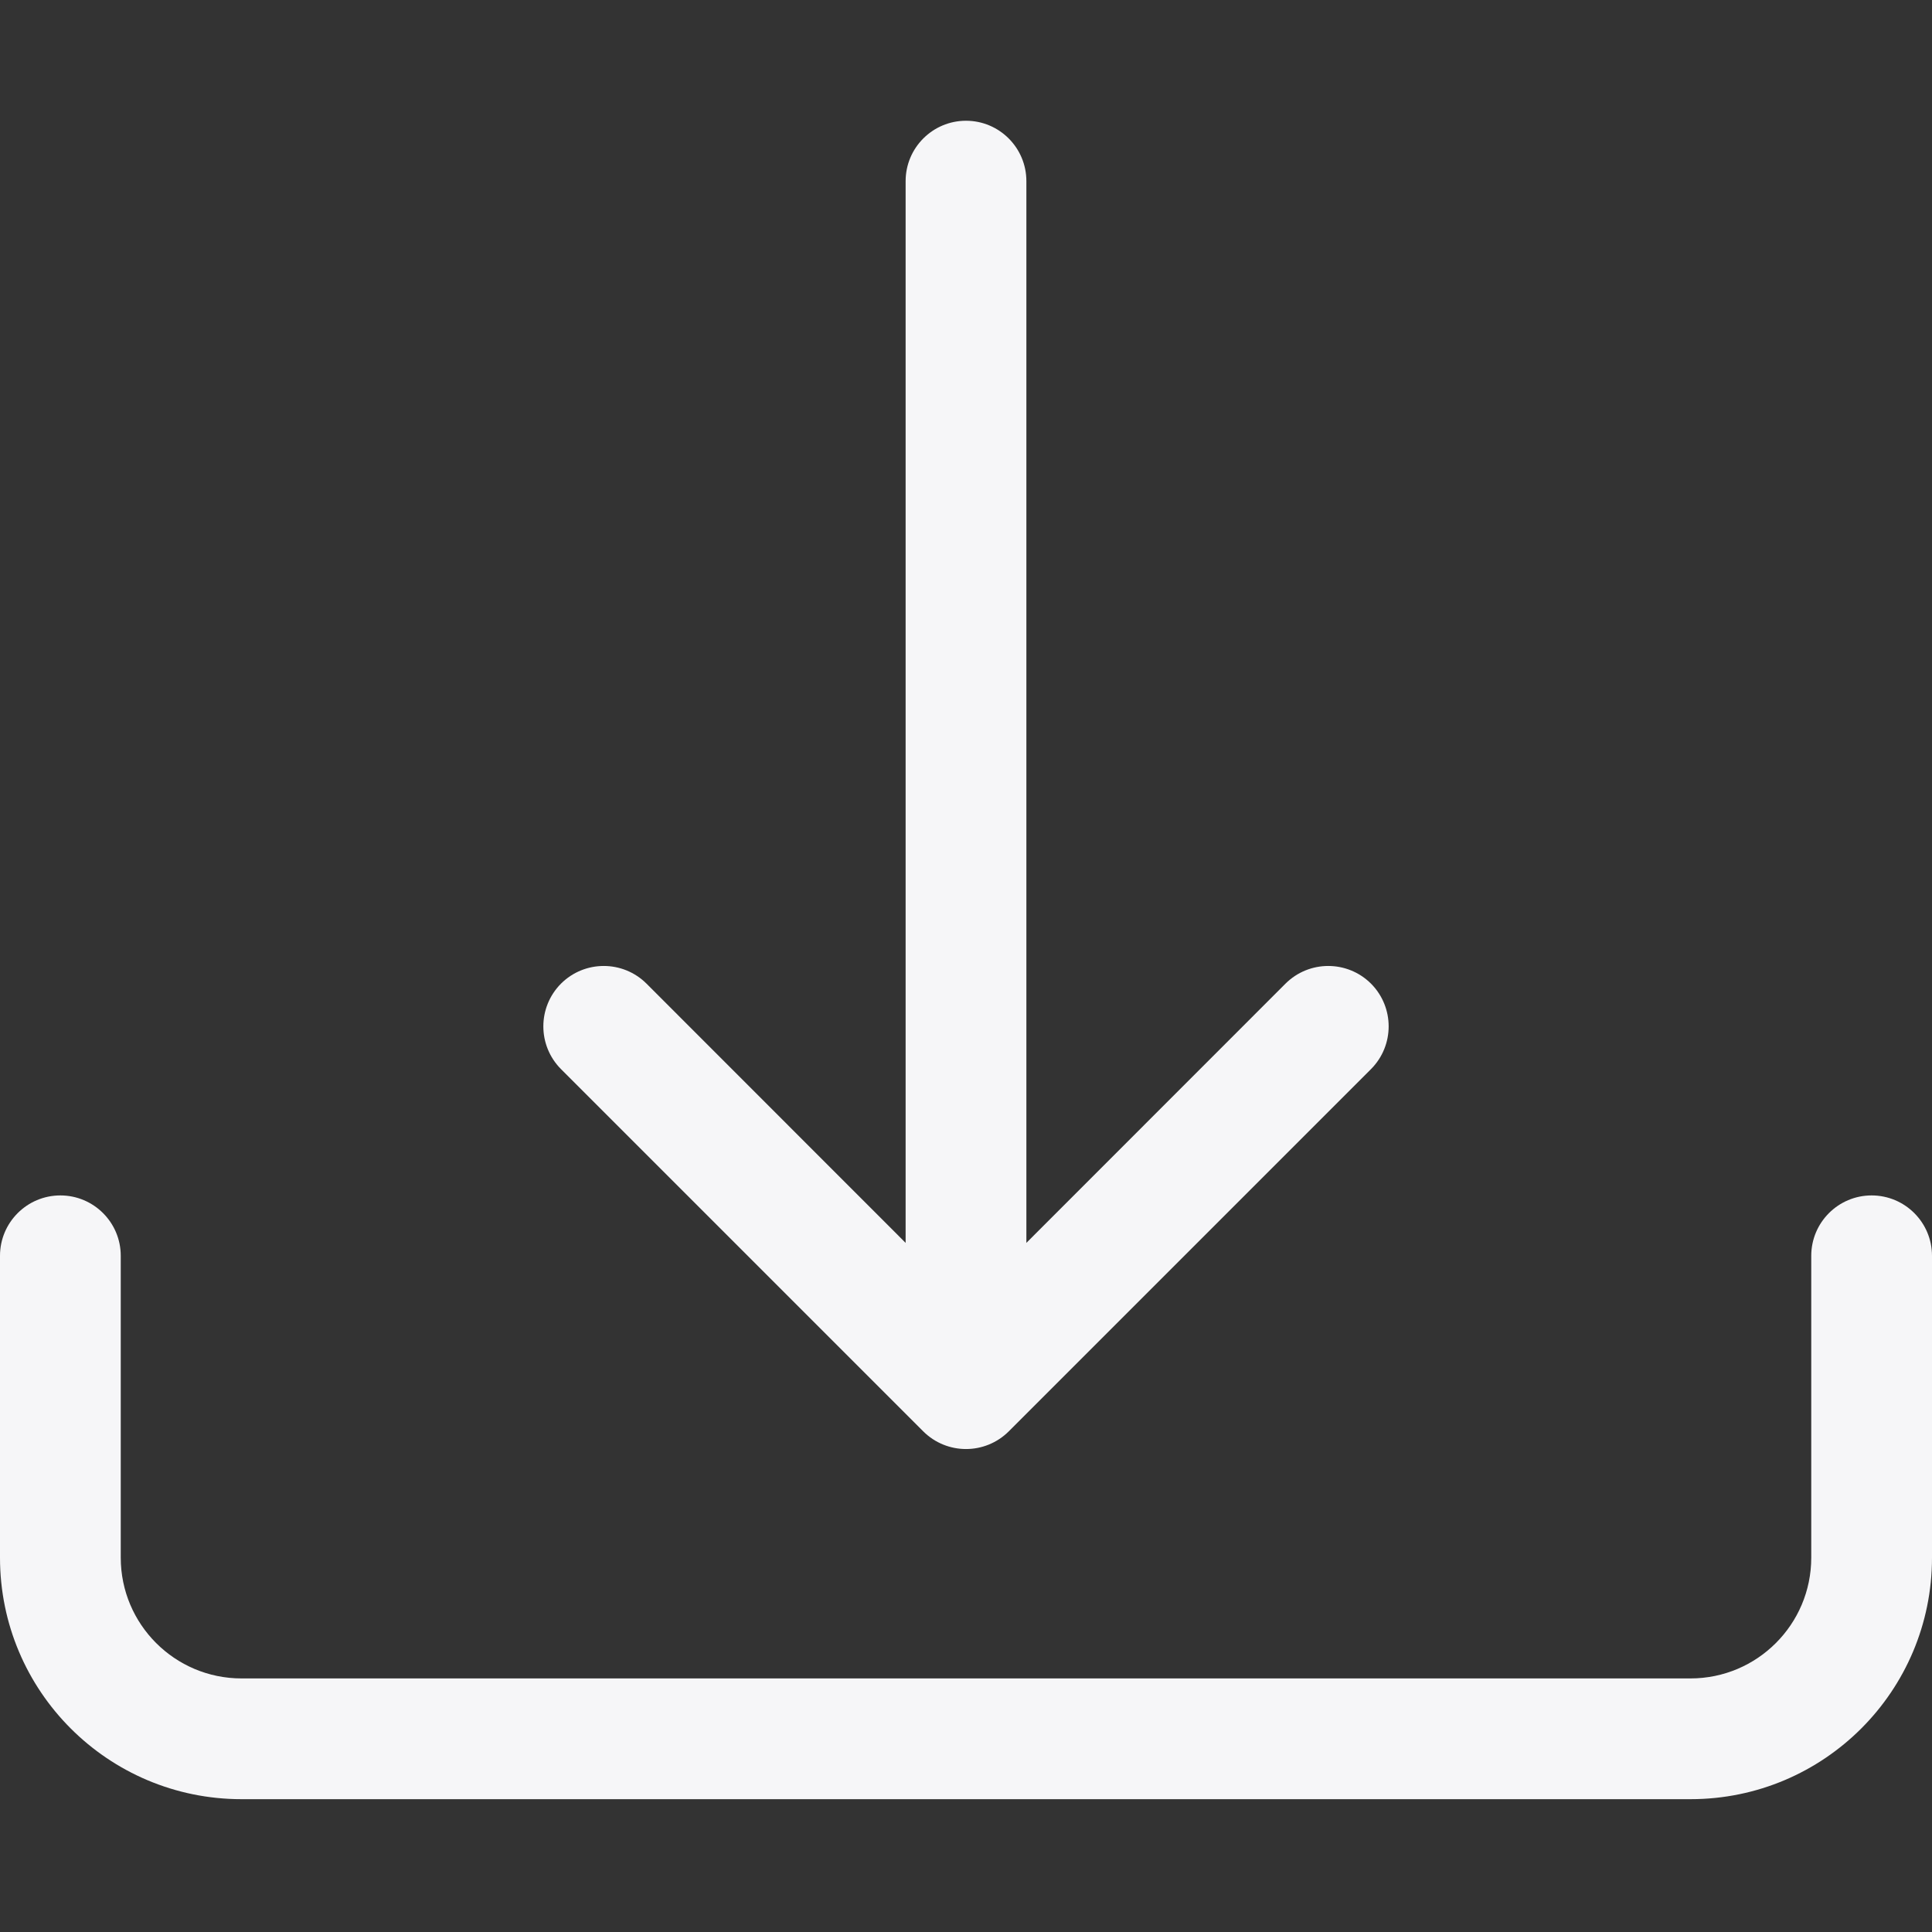 <svg  width="16" height="16" viewBox="0 0 16 16" fill="none" xmlns="http://www.w3.org/2000/svg">
  <rect x="0" y="0" width="16" height="16" fill="#333333" stroke="none"/>
  <path d="M0.5 9.9C0.776 9.9 1 10.124 1 10.4V12.9C1 13.452 1.448 13.9 2 13.9H14C14.552 13.9 15 13.452 15 12.9V10.4C15 10.124 15.224 9.9 15.5 9.9C15.776 9.9 16 10.124 16 10.4V12.9C16 14.005 15.105 14.9 14 14.9H2C0.895 14.9 0 14.005 0 12.9V10.4C0 10.124 0.224 9.9 0.5 9.9Z" fill="#F6F6F8"/>
  <path d="M7.646 11.854C7.842 12.049 8.158 12.049 8.354 11.854L11.354 8.854C11.549 8.658 11.549 8.342 11.354 8.146C11.158 7.951 10.842 7.951 10.646 8.146L8.5 10.293V1.5C8.5 1.224 8.276 1 8 1C7.724 1 7.5 1.224 7.5 1.5V10.293L5.354 8.146C5.158 7.951 4.842 7.951 4.646 8.146C4.451 8.342 4.451 8.658 4.646 8.854L7.646 11.854Z" fill="#F6F6F8"/>
</svg>
